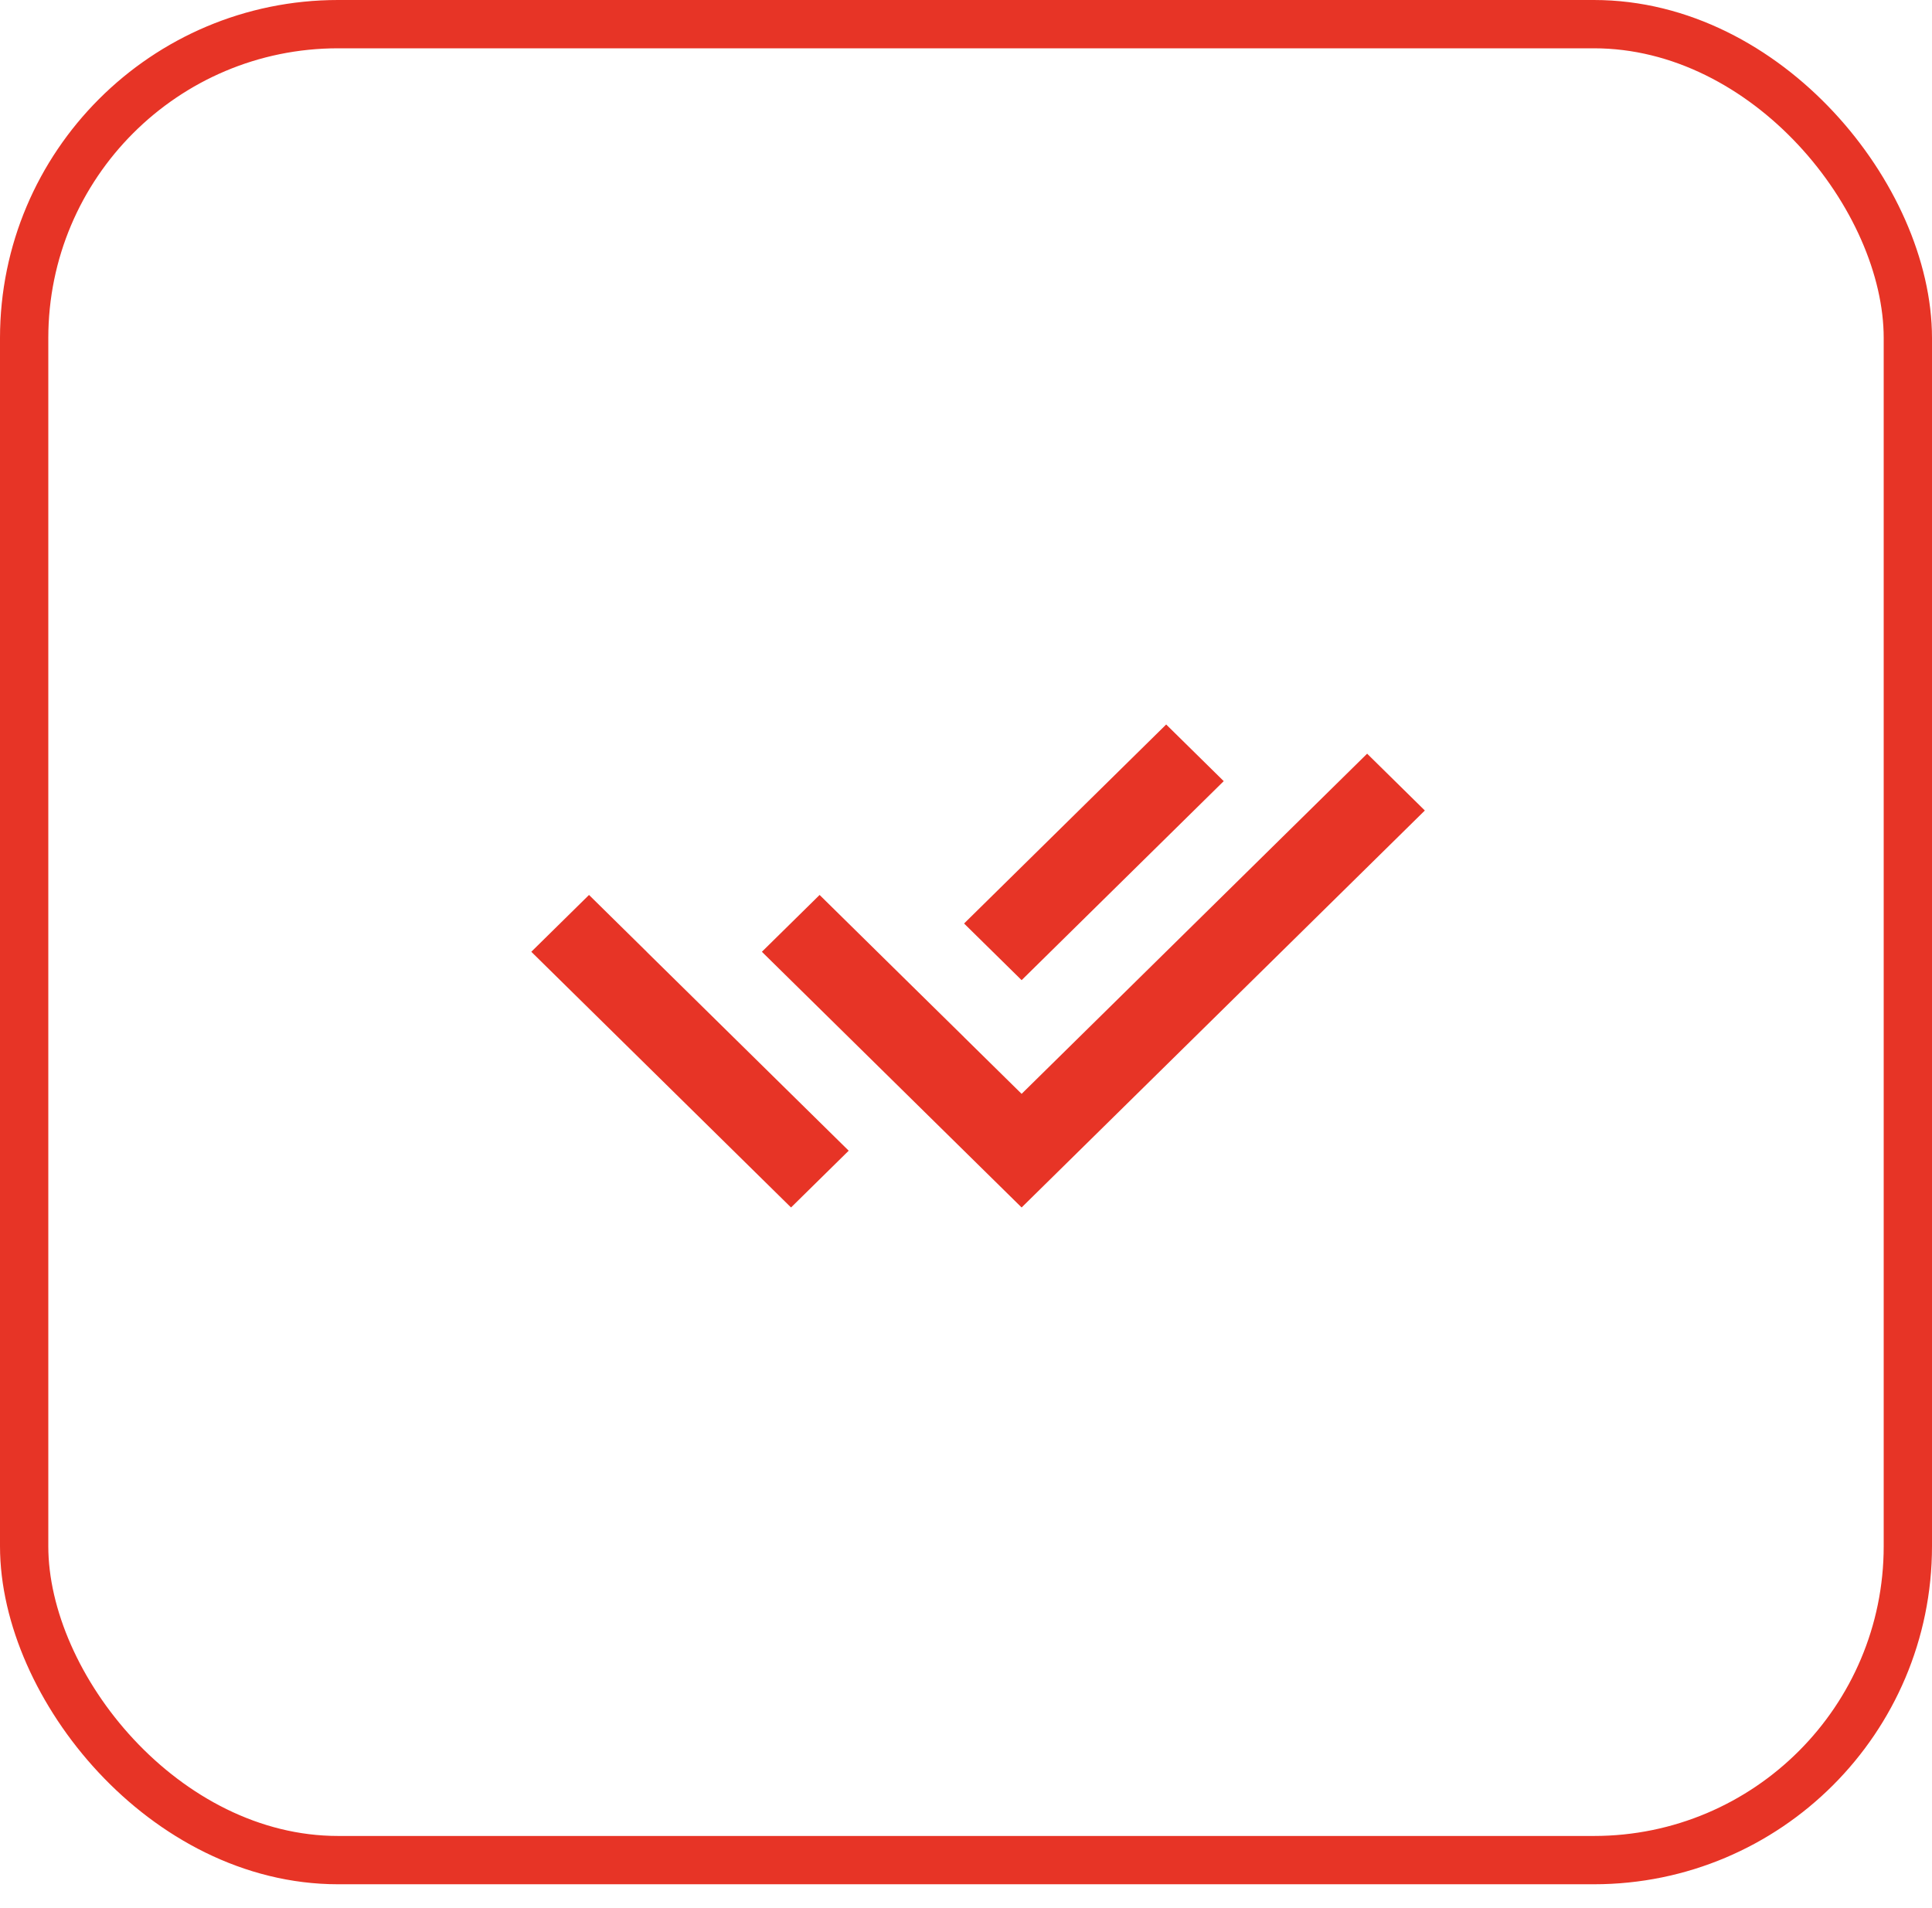 <svg xmlns="http://www.w3.org/2000/svg" width="80" height="79" viewBox="0 0 80 79" fill="none"><rect x="1" y="1" width="78" height="76.025" rx="13" stroke="#e73426" stroke-width="2"></rect><path d="M39.917 42.946L42.303 45.295L56.61 31.209L59 33.562L42.303 50L31.548 39.412L33.938 37.059L37.529 40.595L39.917 42.944V42.946ZM39.92 38.241L48.289 30L50.672 32.346L42.303 40.587L39.92 38.241ZM35.143 47.649L32.755 50L22 39.412L24.39 37.059L26.777 39.41L26.776 39.412L35.143 47.649Z" fill="#e73426"></path></svg>